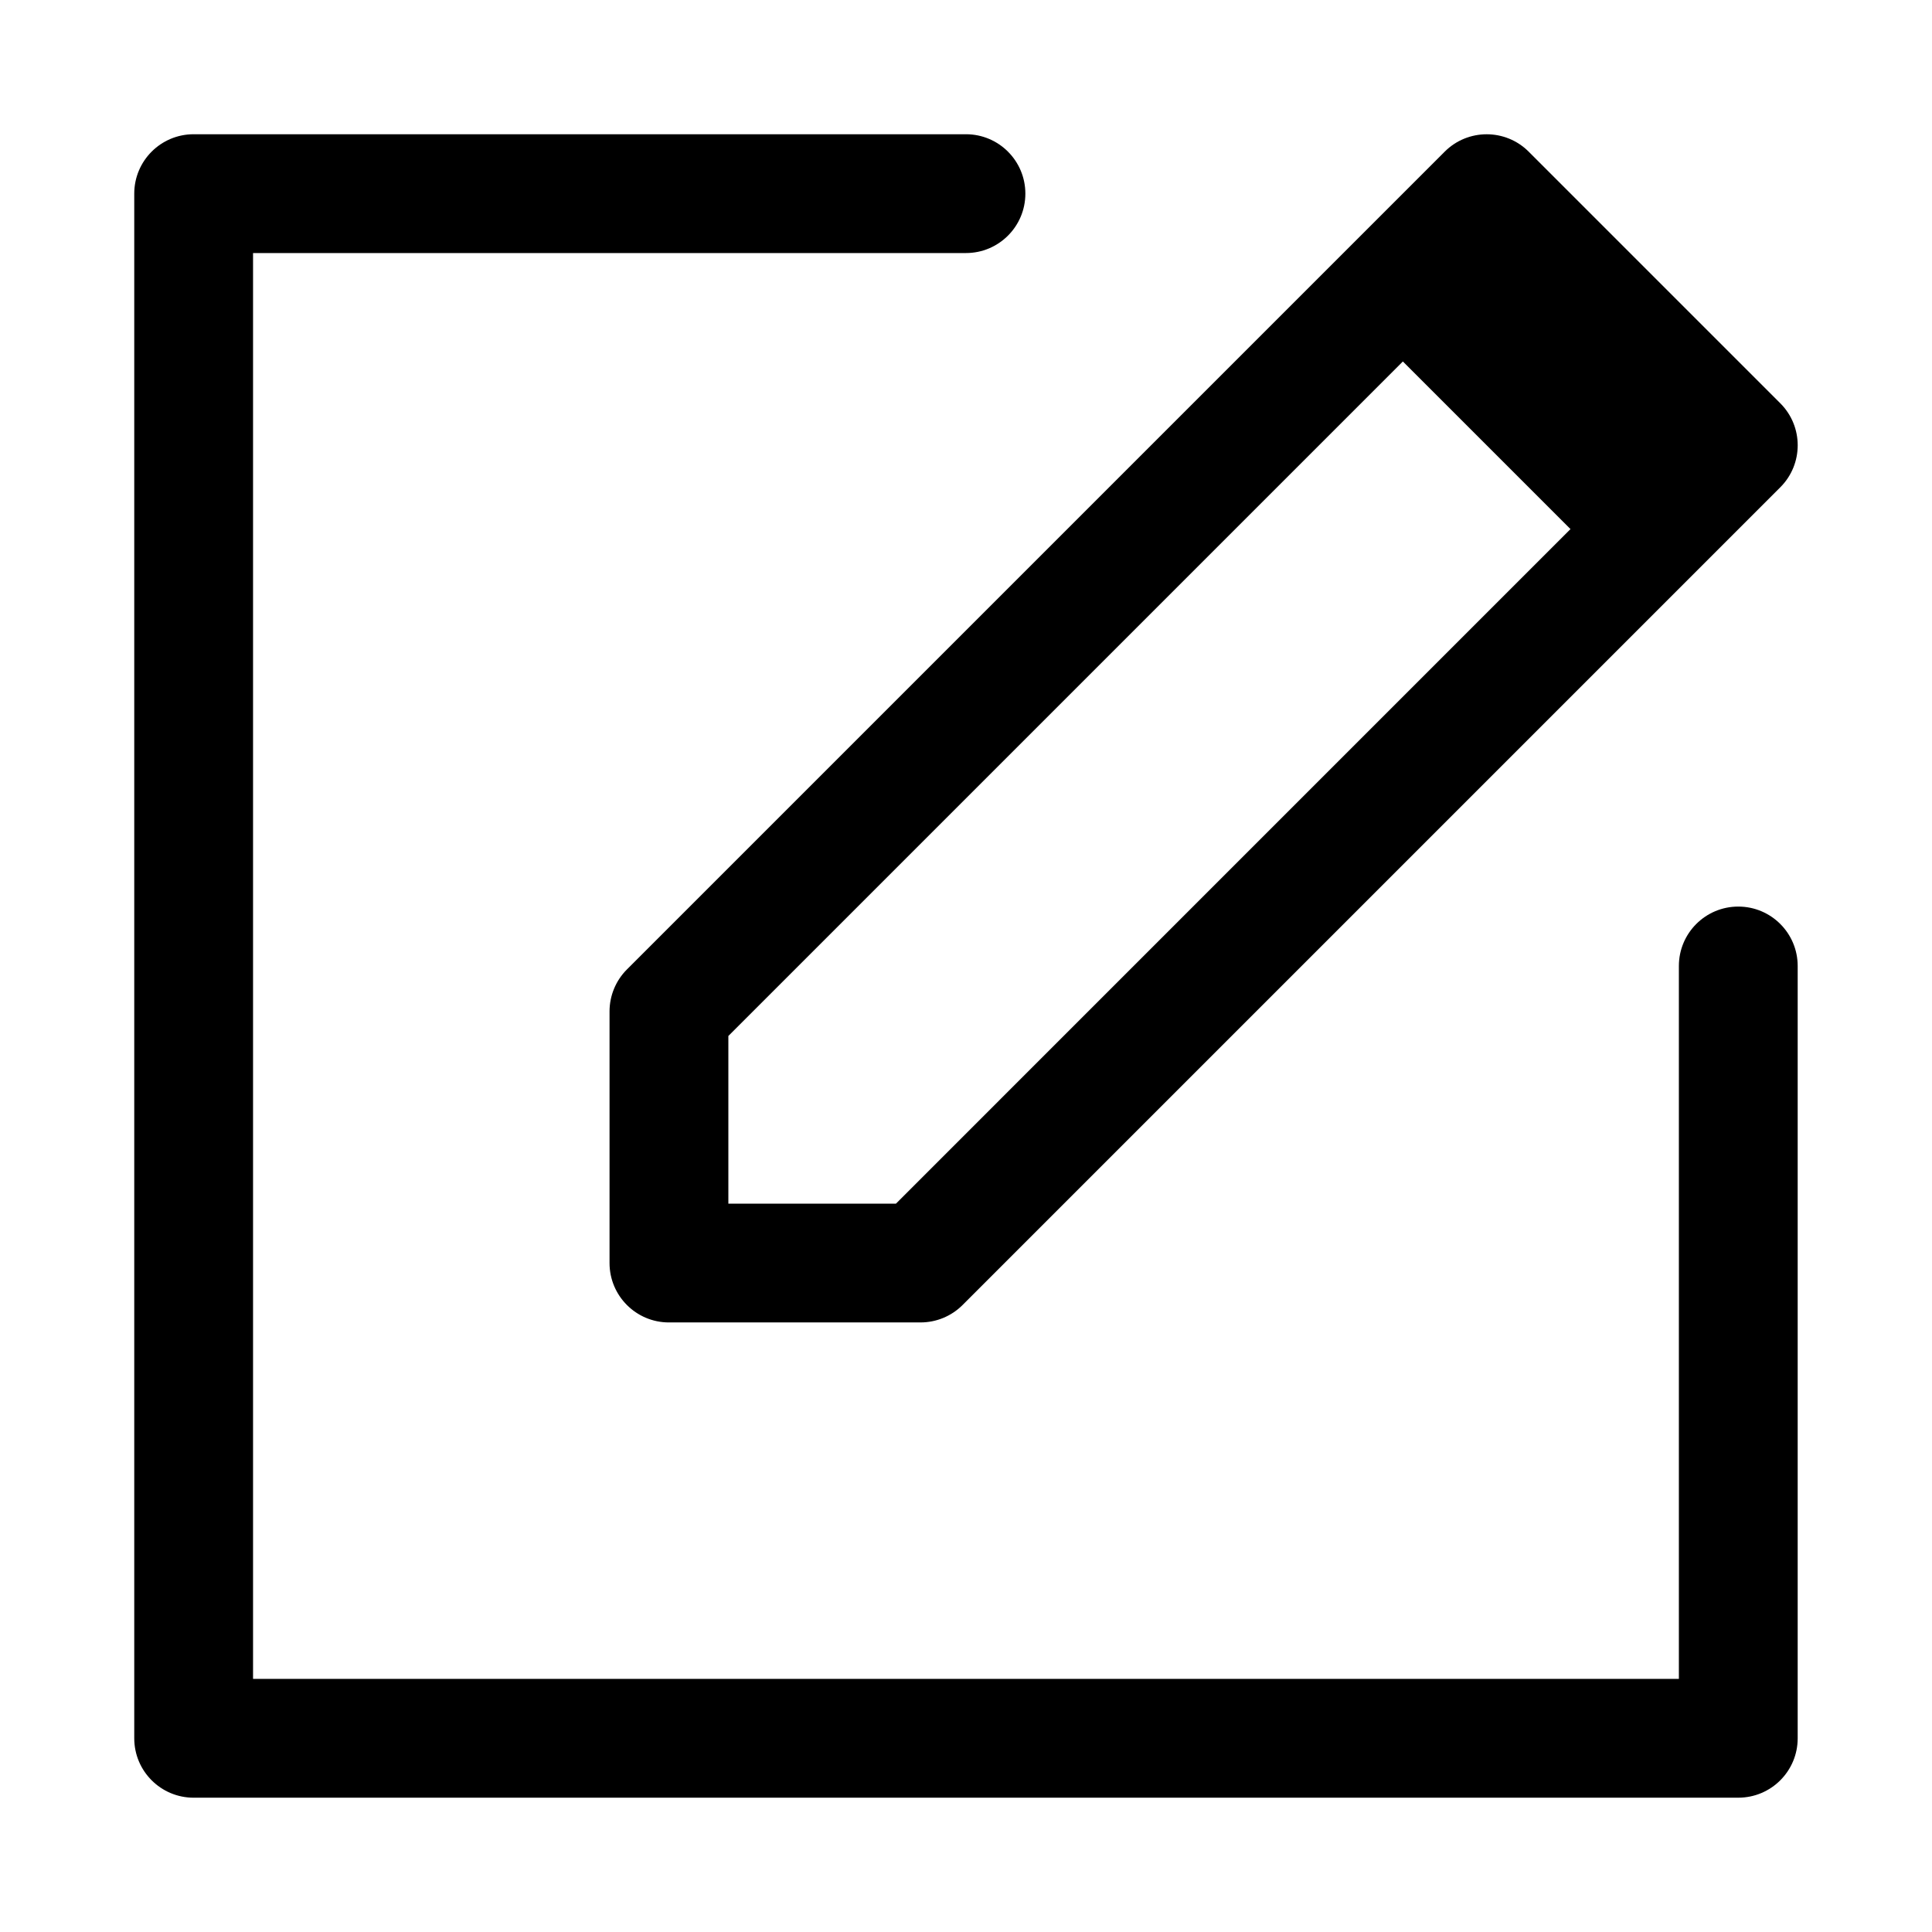 <?xml version="1.0" encoding="UTF-8"?>
<!-- Uploaded to: ICON Repo, www.svgrepo.com, Generator: ICON Repo Mixer Tools -->
<svg fill="#000000" width="800px" height="800px" version="1.1" viewBox="144 144 512 512" xmlns="http://www.w3.org/2000/svg">
 <g>
  <path d="m604.67 620.41h-409.35c-8.695 0-15.742-7.051-15.742-15.742v-409.35c0-8.695 7.051-15.742 15.742-15.742h204.67c8.695 0 15.742 7.051 15.742 15.742 0 8.695-7.051 15.742-15.742 15.742l-188.93 0.004v377.86h377.86v-188.93c0-8.695 7.051-15.742 15.742-15.742 8.695 0 15.742 7.051 15.742 15.742v204.67c0.004 8.695-7.043 15.742-15.738 15.742z"/>
  <path d="m387.96 494.46h-66.684c-8.695 0-15.742-7.051-15.742-15.742v-66.68c0-4.176 1.66-8.18 4.613-11.133l216.71-216.71c6.148-6.148 16.113-6.148 22.262 0l66.68 66.68c6.148 6.148 6.148 16.113 0 22.262l-216.71 216.71c-2.949 2.949-6.957 4.609-11.129 4.609zm-50.938-31.484h44.418l200.96-200.97-44.418-44.418-200.96 200.96z"/>
  <path d="m504.65 228.67 33.34-33.34 66.68 66.68-33.34 33.34z"/>
 </g>
</svg>